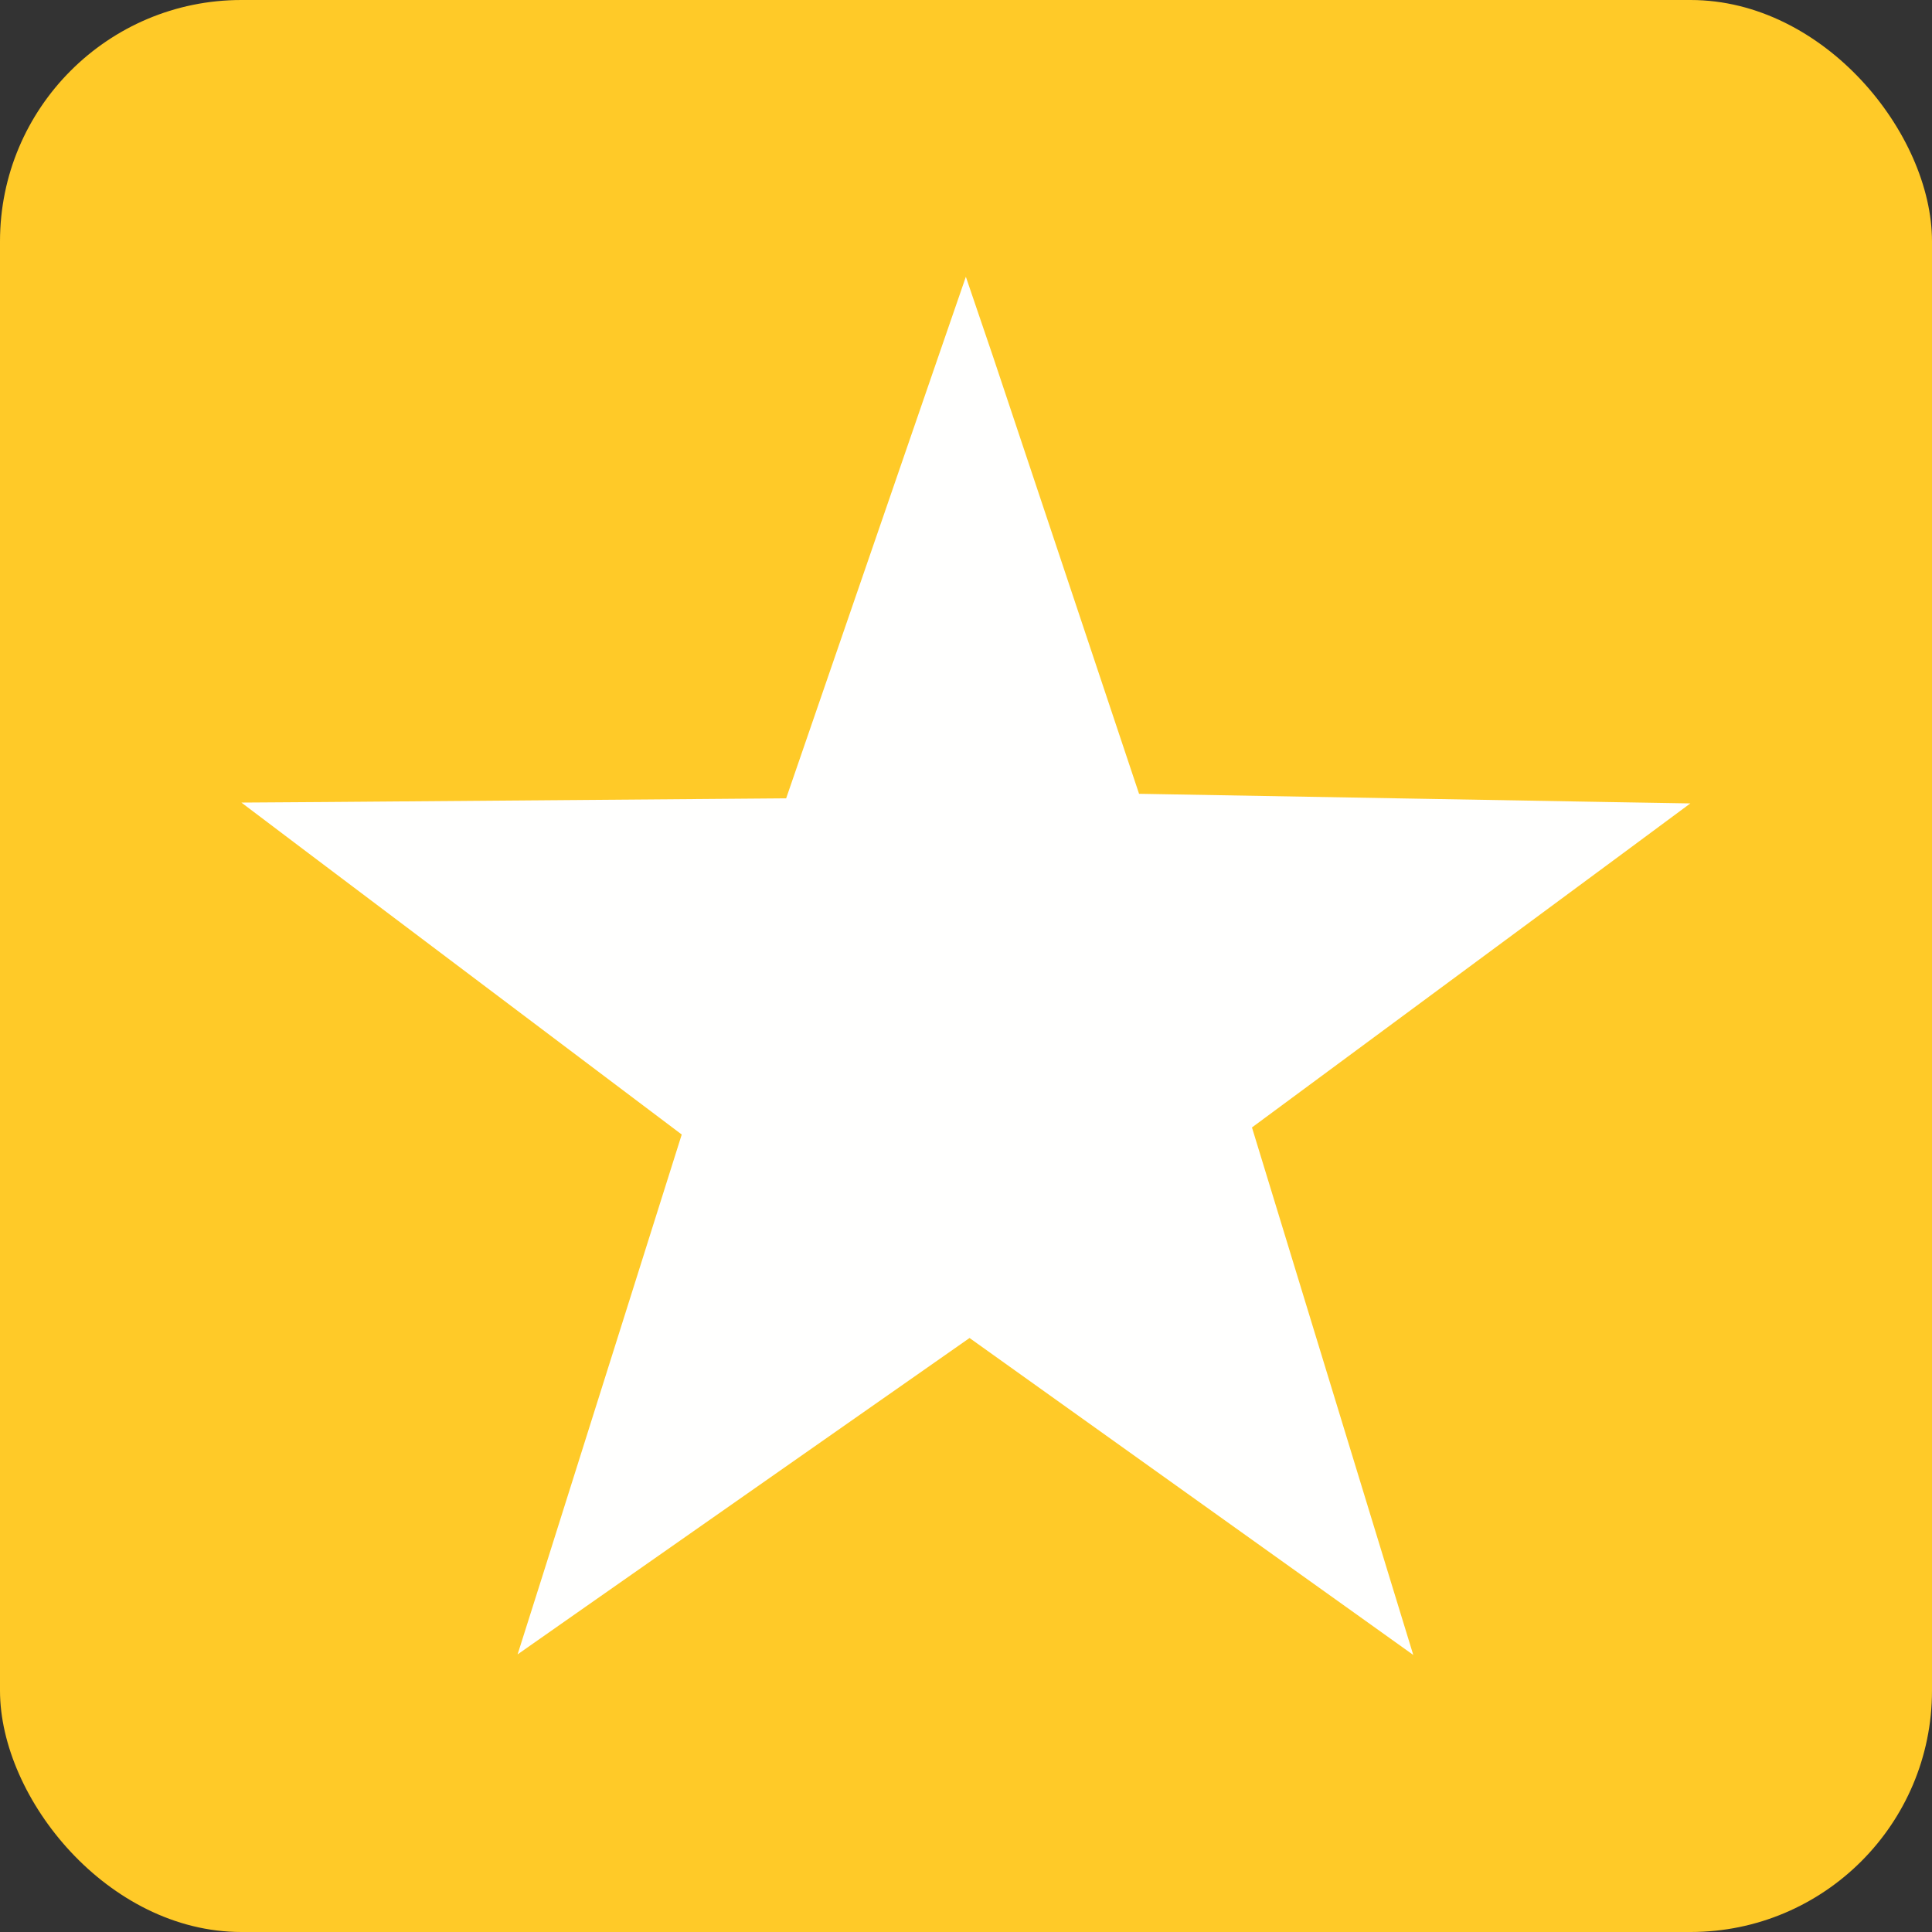 <svg clip-rule="evenodd" fill-rule="evenodd" height="6.827in" image-rendering="optimizeQuality" shape-rendering="geometricPrecision" text-rendering="geometricPrecision" viewBox="0 0 6.827 6.827" width="6.827in" xmlns="http://www.w3.org/2000/svg"><rect x="0" y="0" width="6.827" height="6.827" fill="#333333" stroke="none"/><g id="Layer_x0020_1"><rect fill="#ffca28" height="6.827" rx=".853" width="6.827"/><g id="_502564904" fill="none"><path id="_502564784" d="m0 0h6.827v6.827h-6.827z"/><path id="_502564760" d="m.853.853h5.12v5.12h-5.12z"/></g><path d="m3.509 1.26.516 1.545 1.651.029.297.005-.239.177-1.31.968.483 1.58.087.284-.242-.173-1.326-.947-1.353.947-.244.171.09-.284.49-1.553-1.319-.994-.237-.179.297-.002 1.628-.013.538-1.562.097-.281z" fill="#fffffe" fill-rule="nonzero"/></g></svg>